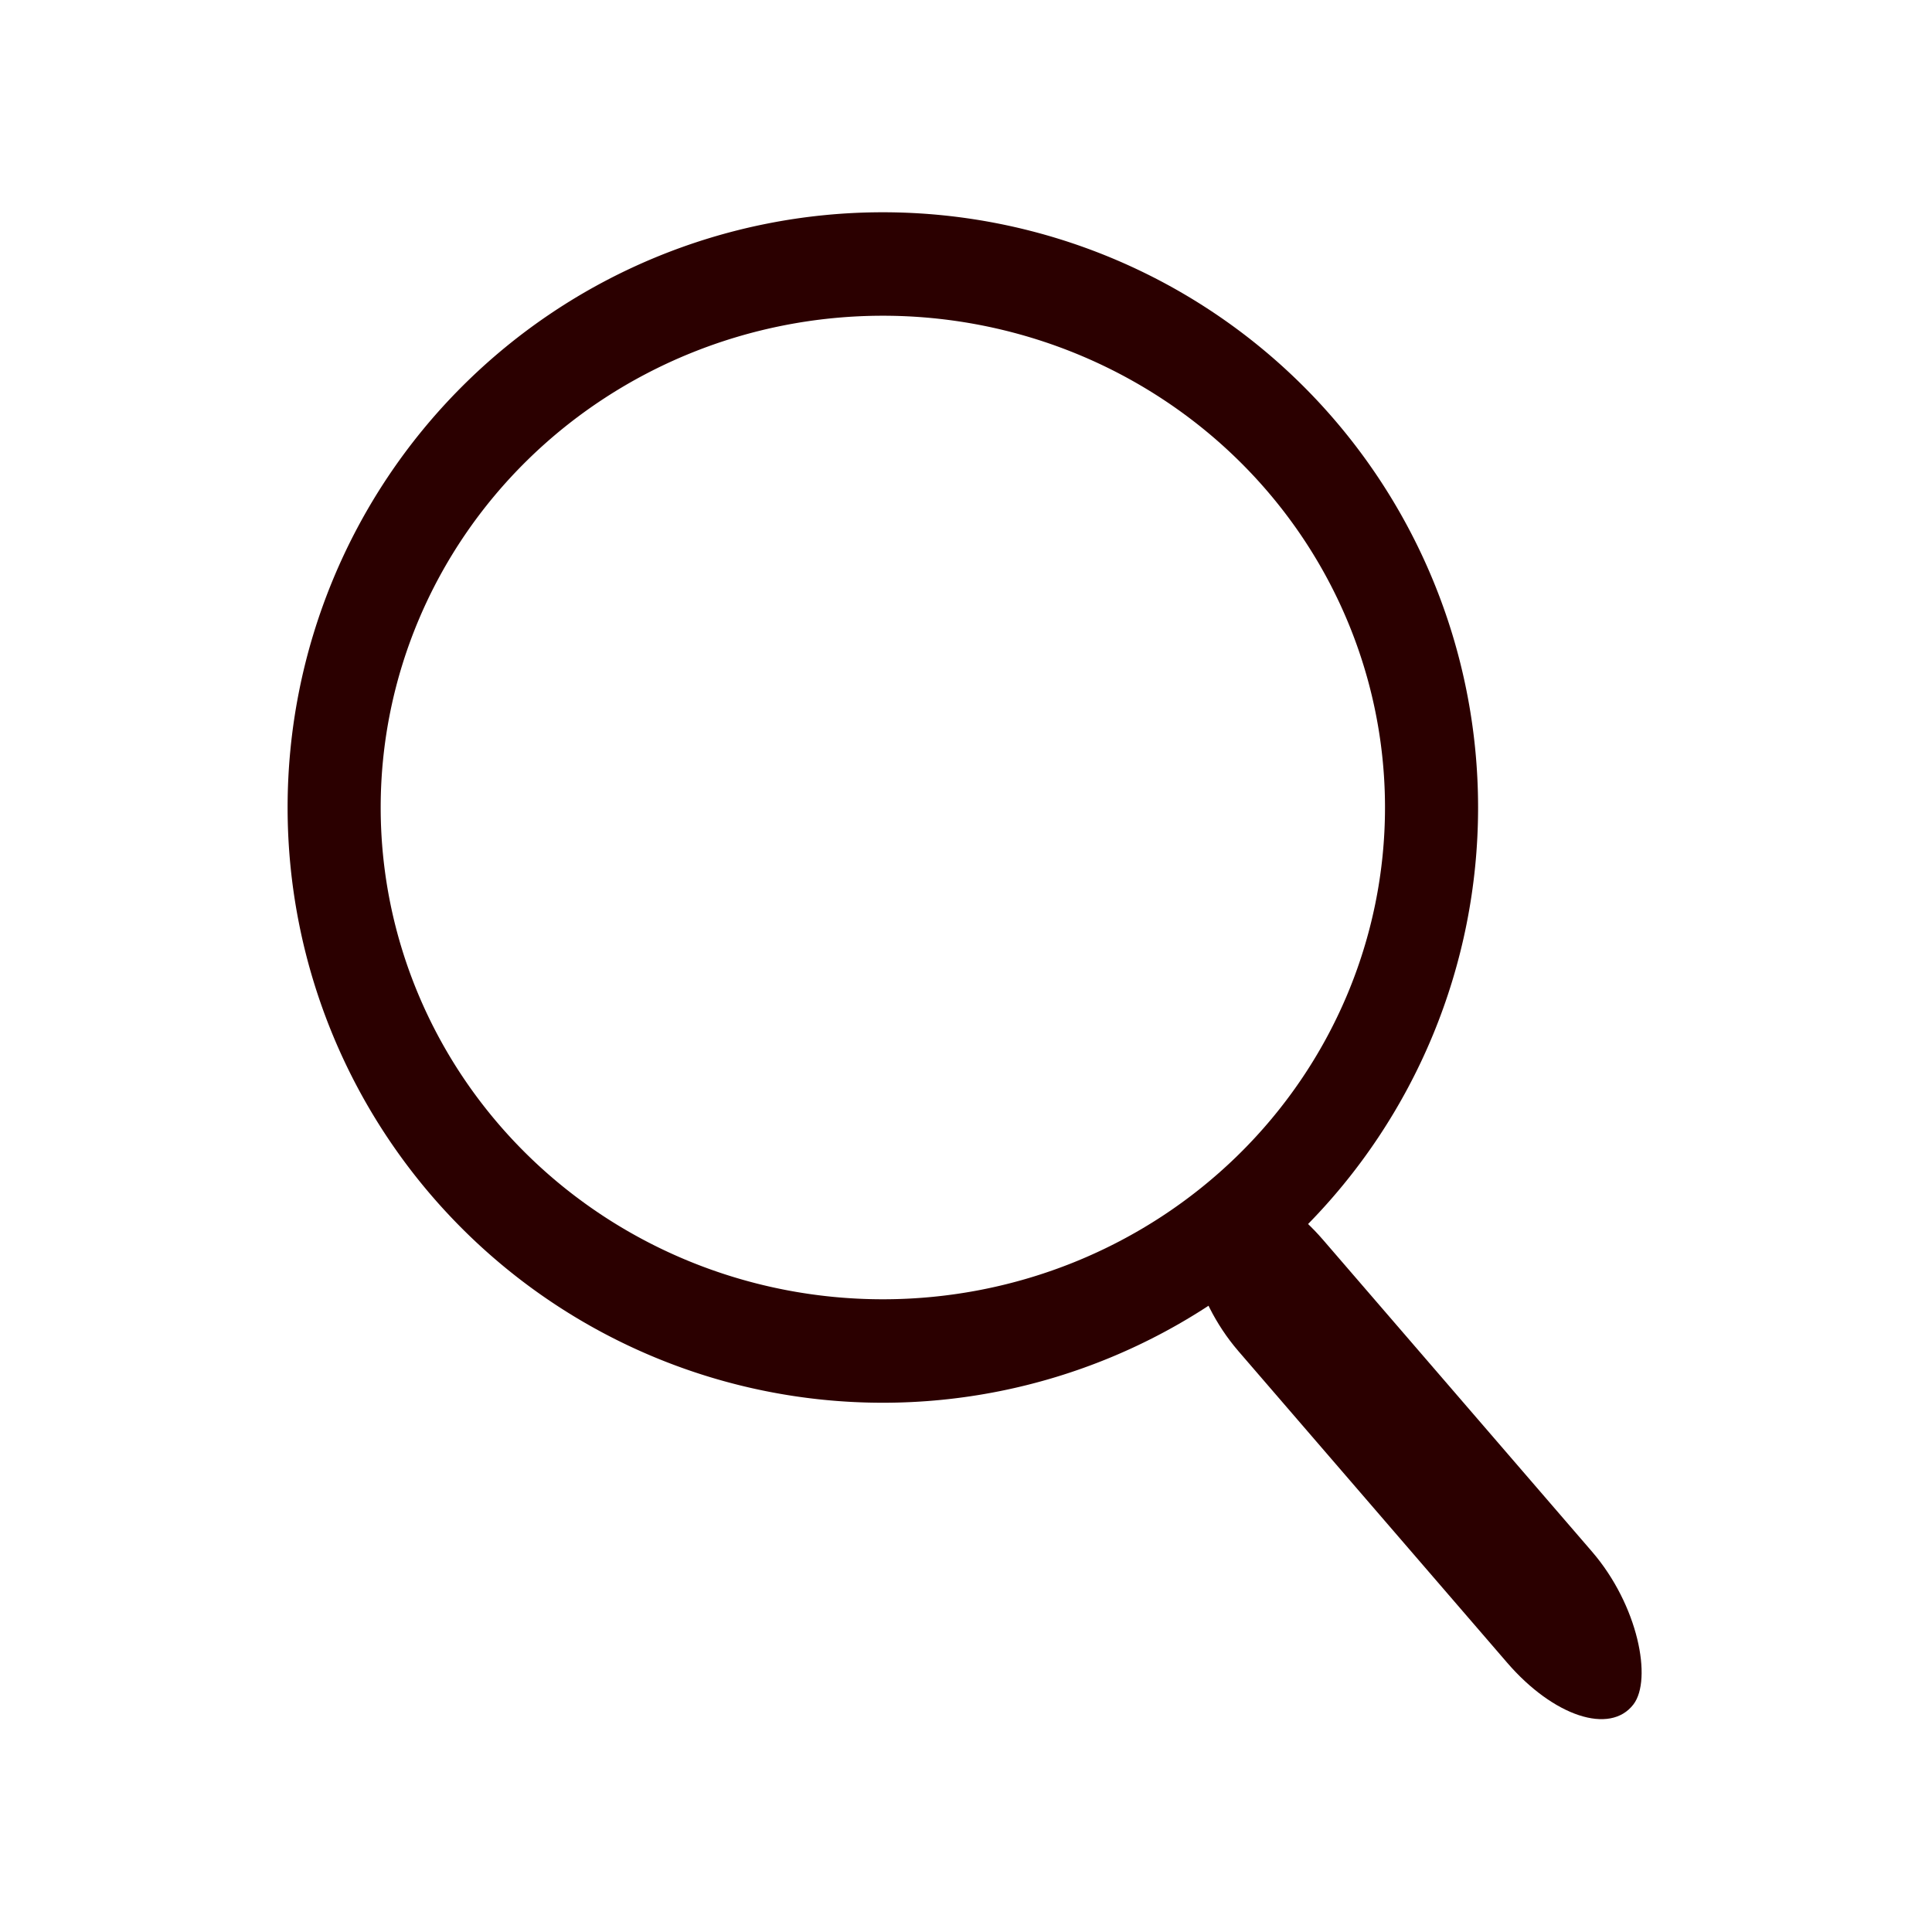 <?xml version="1.0" encoding="UTF-8" standalone="no"?>
<!-- Created with Inkscape (http://www.inkscape.org/) -->

<svg
   xmlns:dc="http://purl.org/dc/elements/1.1/"
   xmlns:cc="http://creativecommons.org/ns#"
   xmlns:rdf="http://www.w3.org/1999/02/22-rdf-syntax-ns#"
   xmlns:svg="http://www.w3.org/2000/svg"
   xmlns="http://www.w3.org/2000/svg"
   xmlns:sodipodi="http://sodipodi.sourceforge.net/DTD/sodipodi-0.dtd"
   xmlns:inkscape="http://www.inkscape.org/namespaces/inkscape"
   width="500"
   height="500"
   viewBox="0 0 500 500"
   id="svg4162"
   version="1.1"
   inkscape:version="0.92.3 (2405546, 2018-03-11)"
   sodipodi:docname="Search_Icon.svg">
  <defs
     id="defs4164" />
  <sodipodi:namedview
     id="base"
     pagecolor="#ffffff"
     bordercolor="#666666"
     borderopacity="1.0"
     inkscape:pageopacity="0.0"
     inkscape:pageshadow="2"
     inkscape:zoom="0.954"
     inkscape:cx="250"
     inkscape:cy="250"
     inkscape:document-units="px"
     inkscape:current-layer="layer1"
     showgrid="false"
     units="px"
     inkscape:window-width="1366"
     inkscape:window-height="706"
     inkscape:window-x="-8"
     inkscape:window-y="-8"
     inkscape:window-maximized="1" />
  <g
     inkscape:label="Layer 1"
     inkscape:groupmode="layer"
     id="layer1"
     transform="translate(0,-552.362)">
    <g
       id="g1400"
       transform="translate(-4.361,-7.67)">
      <path
         inkscape:connector-curvature="0"
         id="path4714"
         d="M 232.84,614.967 A 154.048,154.048 0 0 0 78.792,769.014 154.048,154.048 0 0 0 232.84,923.062 154.048,154.048 0 0 0 386.888,769.014 154.048,154.048 0 0 0 232.84,614.967 Z m 0,26.776 A 129.958,127.271 0 0 1 362.798,769.014 129.958,127.271 0 0 1 232.84,896.284 129.958,127.271 0 0 1 102.882,769.014 129.958,127.271 0 0 1 232.84,641.743 Z"
         style="opacity:1;fill:#2b0000;fill-opacity:1;stroke:none;stroke-opacity:1" />
      <rect
         ry="18.083"
         rx="33.249"
         transform="matrix(0.653,0.757,-0.607,0.795,0,0)"
         y="319.554"
         x="794.878"
         height="36.167"
         width="173.027"
         id="rect4721"
         style="opacity:1;fill:#2b0000;fill-opacity:1;stroke:none;stroke-opacity:1" />
    </g>
  </g>
</svg>

